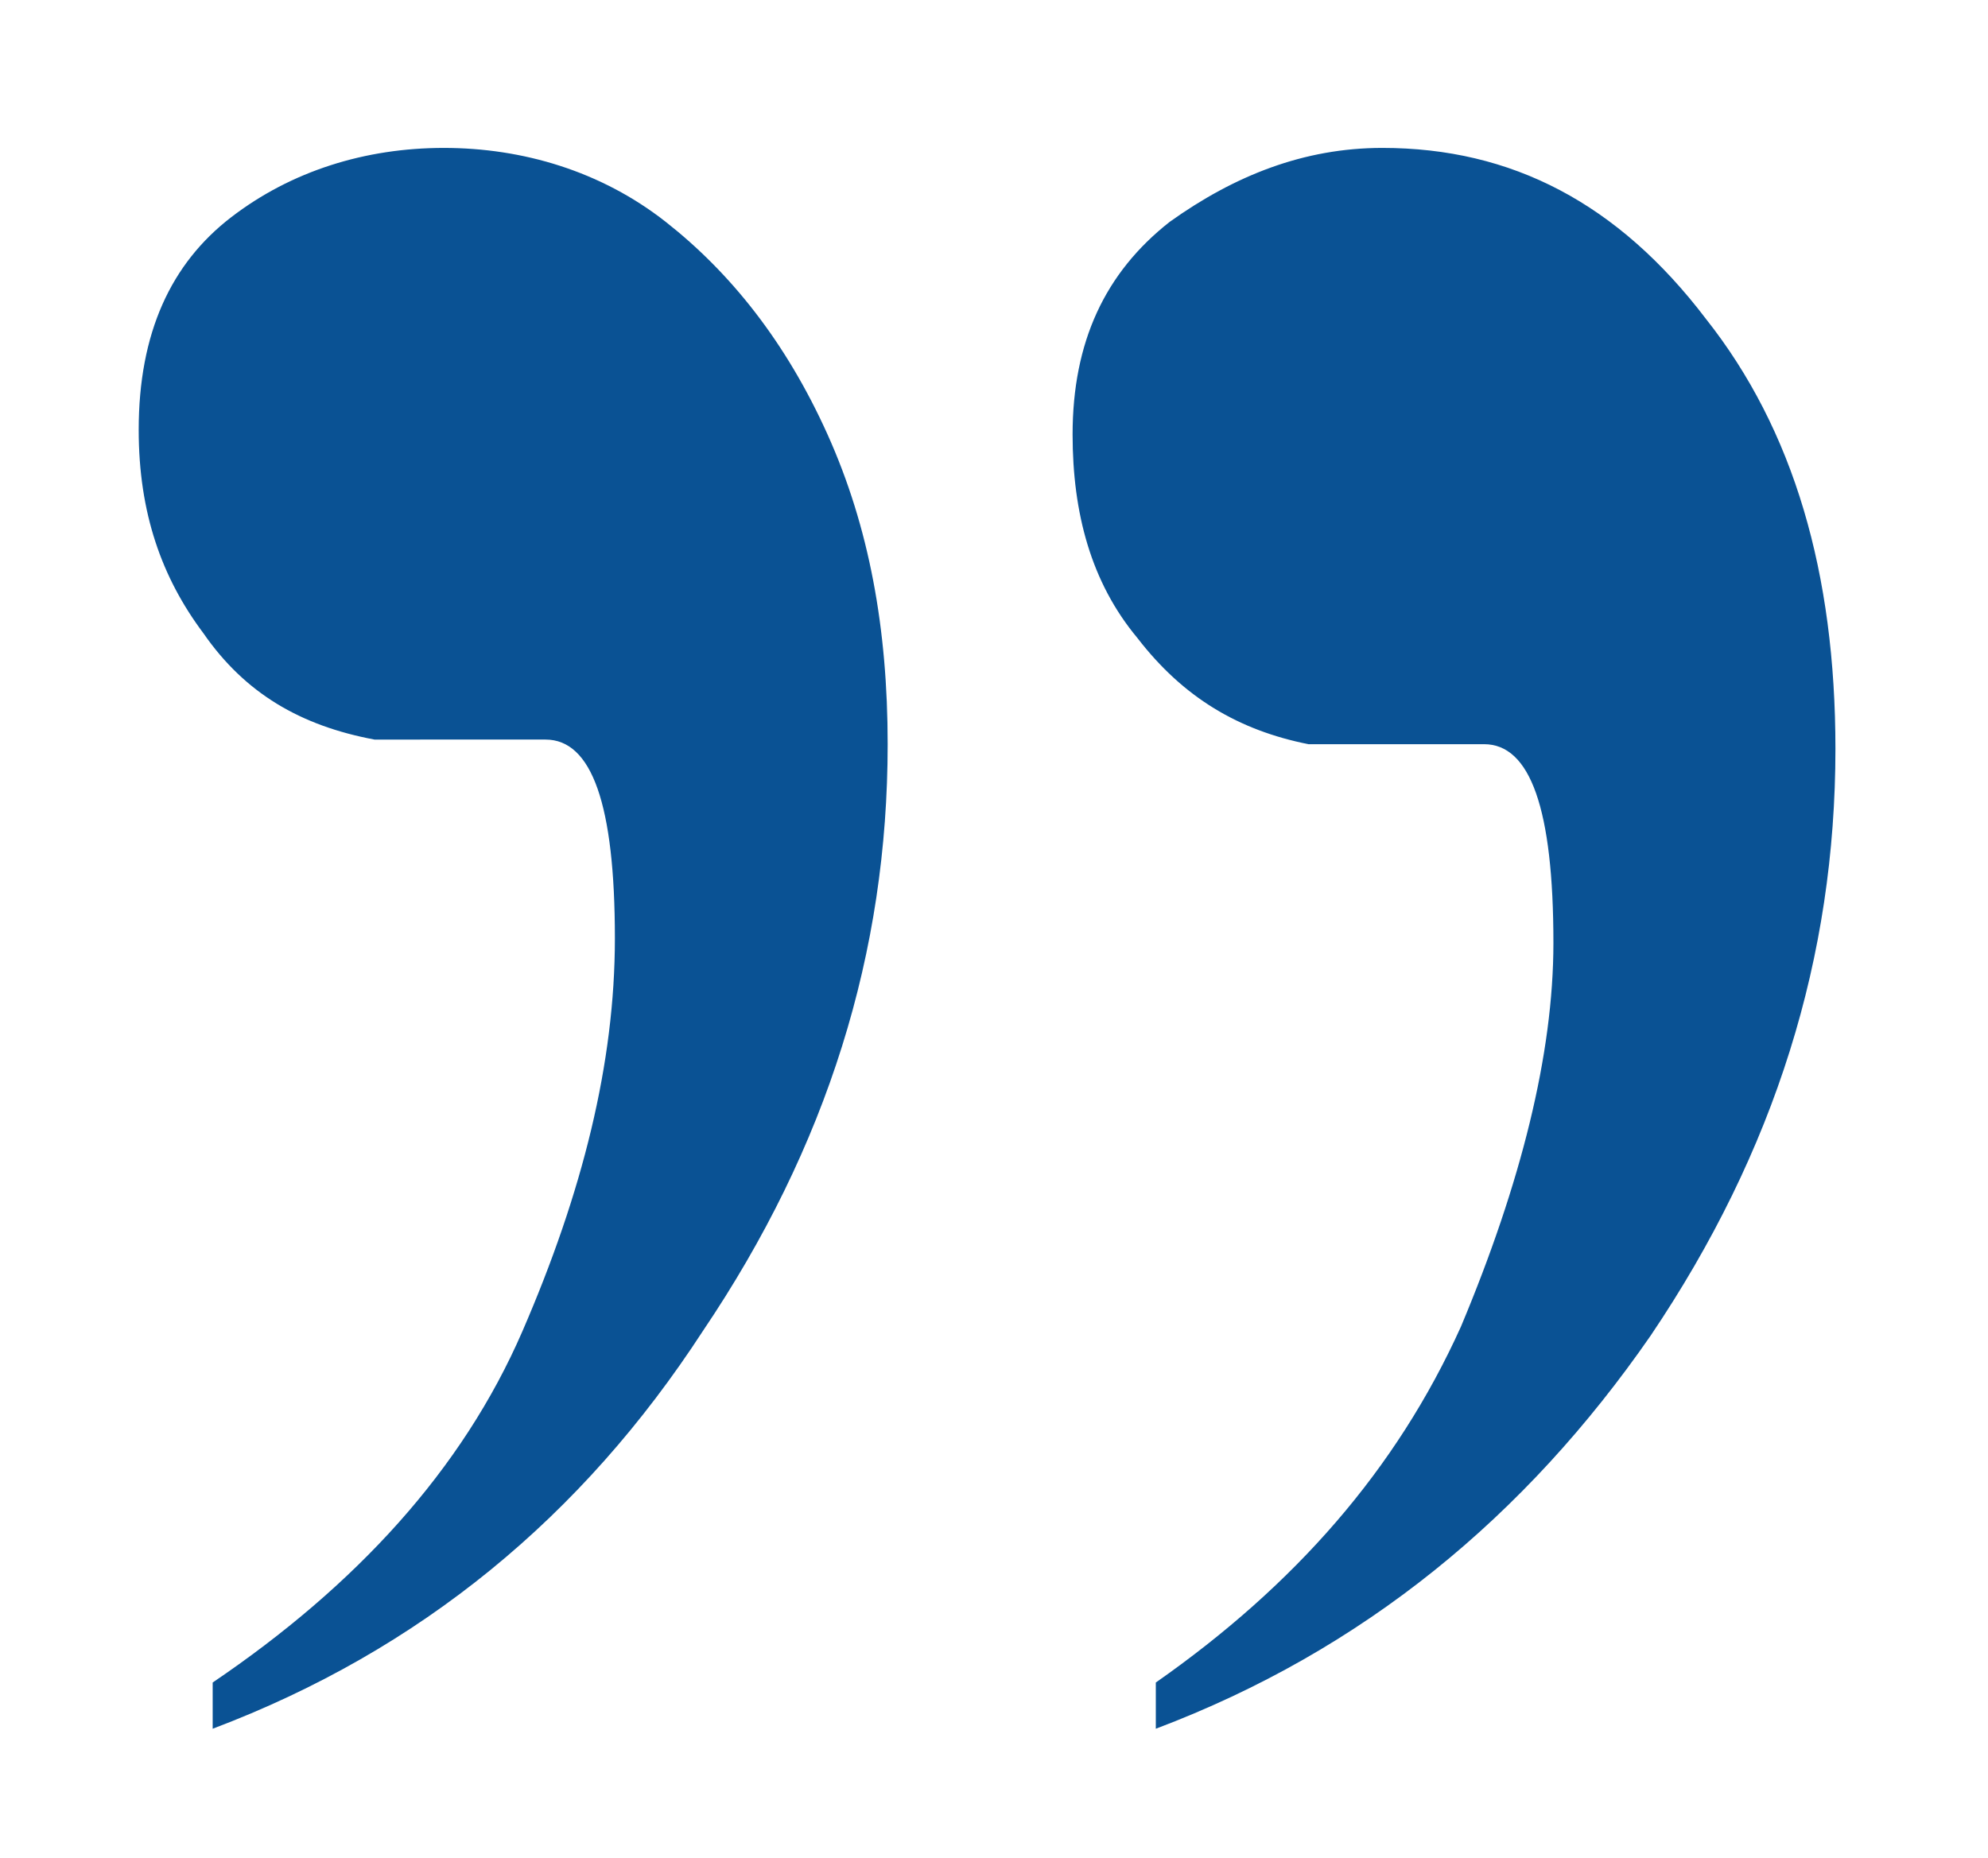 <?xml version="1.0" encoding="utf-8"?>
<!-- Generator: Adobe Illustrator 26.3.1, SVG Export Plug-In . SVG Version: 6.00 Build 0)  -->
<svg version="1.1" id="Layer_1" xmlns="http://www.w3.org/2000/svg" xmlns:xlink="http://www.w3.org/1999/xlink" x="0px" y="0px"
	 viewBox="0 0 43 40.2" style="enable-background:new 0 0 43 40.2;" xml:space="preserve">
<style type="text/css">
	.st0{enable-background:new    ;}
	.st1{fill:#0A5294;}
</style>
<g class="st0">
	<path class="st1" d="M4.6,37.4v-1c3.1-2.1,5.4-4.6,6.7-7.6c1.3-3,2-5.8,2-8.5c0-2.9-0.5-4.3-1.5-4.3H8.1c-1.6-0.3-2.8-1-3.7-2.3
		C3.5,12.5,3,11.1,3,9.3c0-2.1,0.7-3.6,2-4.6s2.9-1.5,4.6-1.5s3.4,0.5,4.8,1.6s2.6,2.6,3.5,4.6c0.9,2,1.3,4.2,1.3,6.7
		c0,4.5-1.3,8.7-4,12.7C12.6,32.8,9.1,35.7,4.6,37.4z M25,37.4v-1c3-2.1,5.2-4.6,6.6-7.7c1.3-3.1,2-5.9,2-8.3c0-2.9-0.5-4.3-1.5-4.3
		c-0.7,0-1.5,0-2.3,0c-0.8,0-1.3,0-1.5,0c-1.5-0.3-2.7-1-3.7-2.3c-1-1.2-1.4-2.7-1.4-4.4c0-2,0.7-3.5,2.1-4.6c1.4-1,2.9-1.6,4.6-1.6
		c2.8,0,5.1,1.2,7,3.7c1.9,2.4,2.8,5.5,2.8,9.3c0,4.5-1.3,8.7-4,12.7C33,32.8,29.5,35.7,25,37.4z"/>
</g>
</svg>
